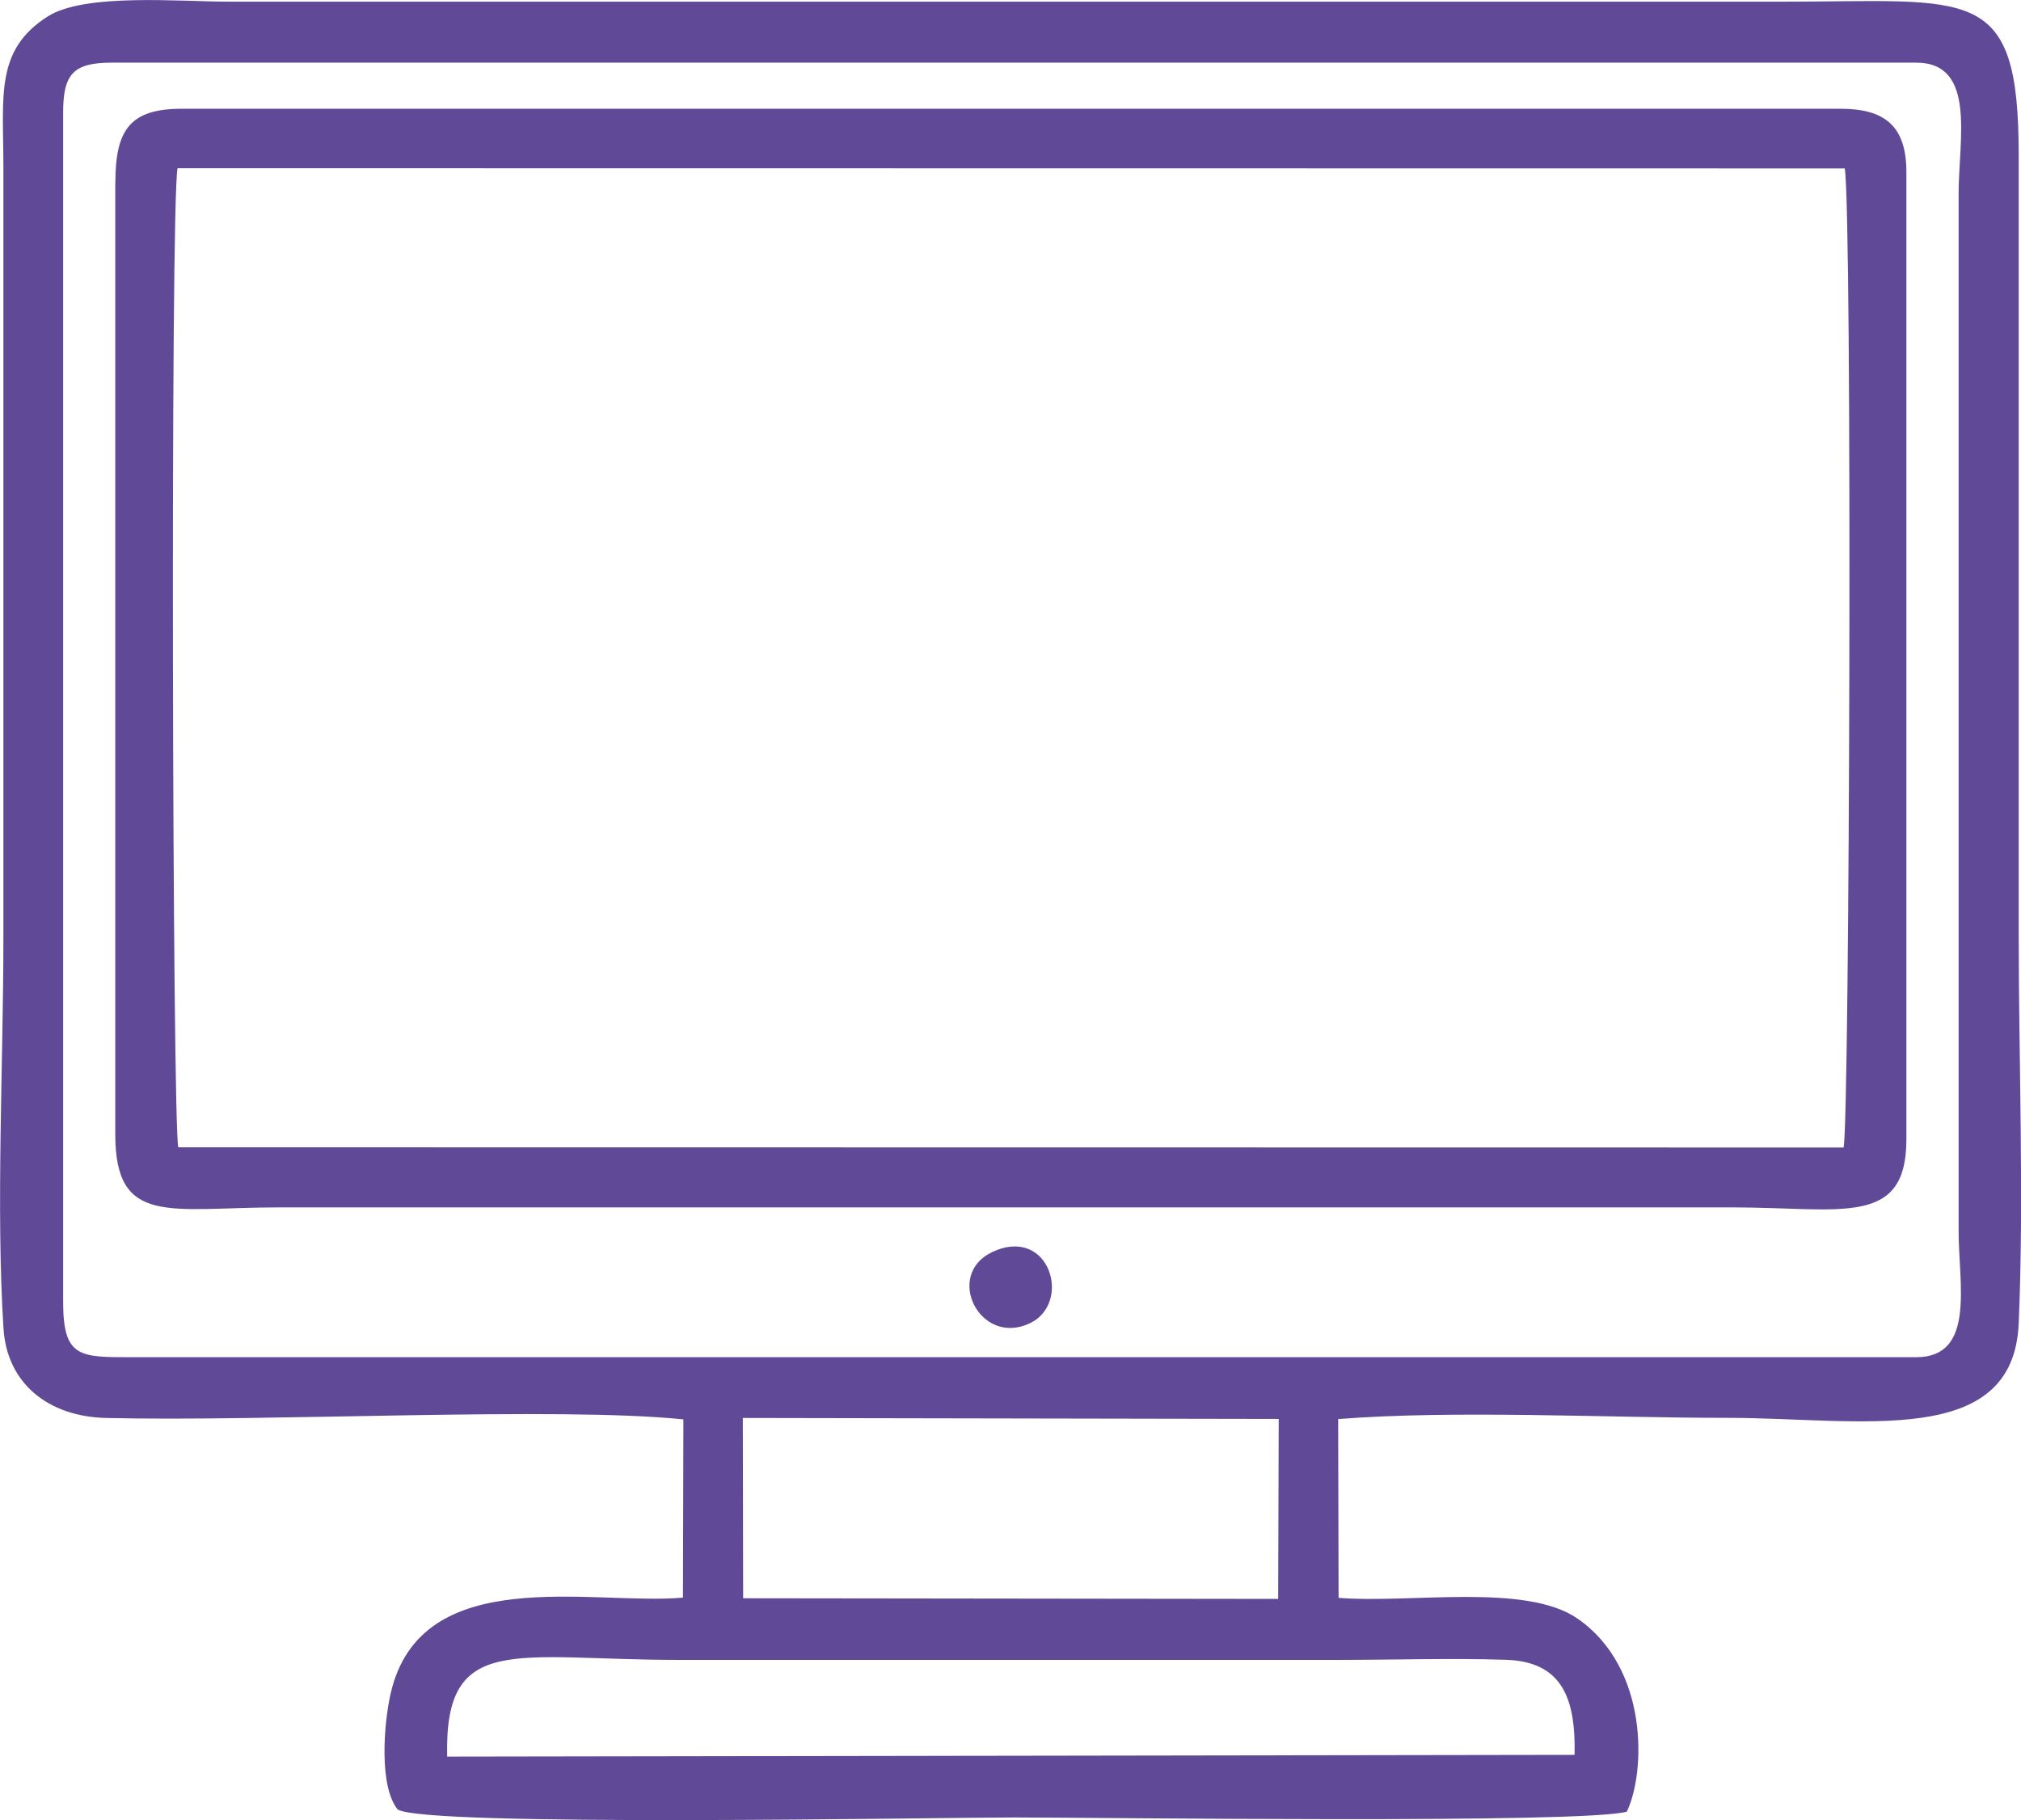 <?xml version="1.0" encoding="UTF-8"?>
<!DOCTYPE svg PUBLIC "-//W3C//DTD SVG 1.1//EN" "http://www.w3.org/Graphics/SVG/1.1/DTD/svg11.dtd">
<!-- Creator: CorelDRAW -->
<svg xmlns="http://www.w3.org/2000/svg" xml:space="preserve" width="1.156in" height="1.041in" version="1.1" style="shape-rendering:geometricPrecision; text-rendering:geometricPrecision; image-rendering:optimizeQuality; fill-rule:evenodd; clip-rule:evenodd"
viewBox="0 0 184.98 166.55"
 xmlns:xlink="http://www.w3.org/1999/xlink"
 xmlns:xodm="http://www.corel.com/coreldraw/odm/2003">
 <defs>
  <style type="text/css">
   <![CDATA[
    .fil0 {fill:#604A97}
   ]]>
  </style>
 </defs>
 <g id="Layer_x0020_1">
  <path class="fil0" d="M144.11 160.58l-103.18 0.16c-0.28,-11.43 6.18,-8.85 21.19,-8.85l60.35 0c5.04,0 10.35,-0.17 15.35,-0.01 5.21,0.16 6.41,3.6 6.3,8.71zm-76.12 -30.83l49.05 0.09 -0.05 16.47 -48.97 -0.06 -0.03 -16.49zm-62.21 -119.47c0,-3.5 0.92,-4.55 4.4,-4.56l165.21 0c5.54,0 3.88,7.06 3.88,11.98l0 94.97c0,4.79 1.58,11.52 -3.88,11.52 -54.41,0 -108.82,0 -163.23,0 -4.87,0 -6.38,0.08 -6.38,-5.09l0 -108.82zm116.7 119.57c10.72,-0.84 24.54,-0.11 35.6,-0.11 12.19,0 26.2,2.88 26.69,-8.64 0.49,-11.43 0,-24.07 0,-35.64l0 -71.23c0.01,-15.84 -4.26,-14.09 -21.74,-14.09l-141.96 0c-4.64,0 -13.3,-0.81 -16.7,1.35 -4.84,3.07 -4.06,7.28 -4.06,13.73l-0 70.73c0,11.2 -0.69,24.71 0.01,35.62 0.32,5.03 4.11,8.05 9.37,8.18 14.7,0.36 41.33,-1.06 52.86,0.13l-0.04 16.31c-8.24,0.74 -24.02,-3.32 -26.76,8.8 -0.63,2.78 -1.07,8.47 0.65,10.59 2.59,1.61 49.21,0.73 56.39,0.73 7.96,0 52.08,0.59 56.11,-0.53 1.73,-3.6 2.03,-13.15 -4.51,-17.67 -4.76,-3.29 -15.36,-1.36 -21.87,-1.9l-0.04 -16.36z"/>
  <path class="fil0" d="M16.32 104.98c-0.54,-2 -0.74,-86.02 -0.07,-89.6l152.6 0.02c0.7,4.38 0.45,87.51 -0.11,89.6l-152.41 -0.02zm-5.77 -88.27l-0 87.06c-0,8.5 4.99,6.71 14.97,6.71l133.06 0c9.91,0 15.91,1.86 15.91,-6.22l-0 -88.54c0,-4.28 -2.07,-5.78 -6.02,-5.78l-151.85 0c-4.76,0 -6.06,1.98 -6.06,6.77z"/>
  <path class="fil0" d="M90.83 114.56c-4.43,2.07 -1.16,8.68 3.42,6.53 3.92,-1.84 1.83,-8.98 -3.42,-6.53z"/>
 </g>
</svg>

